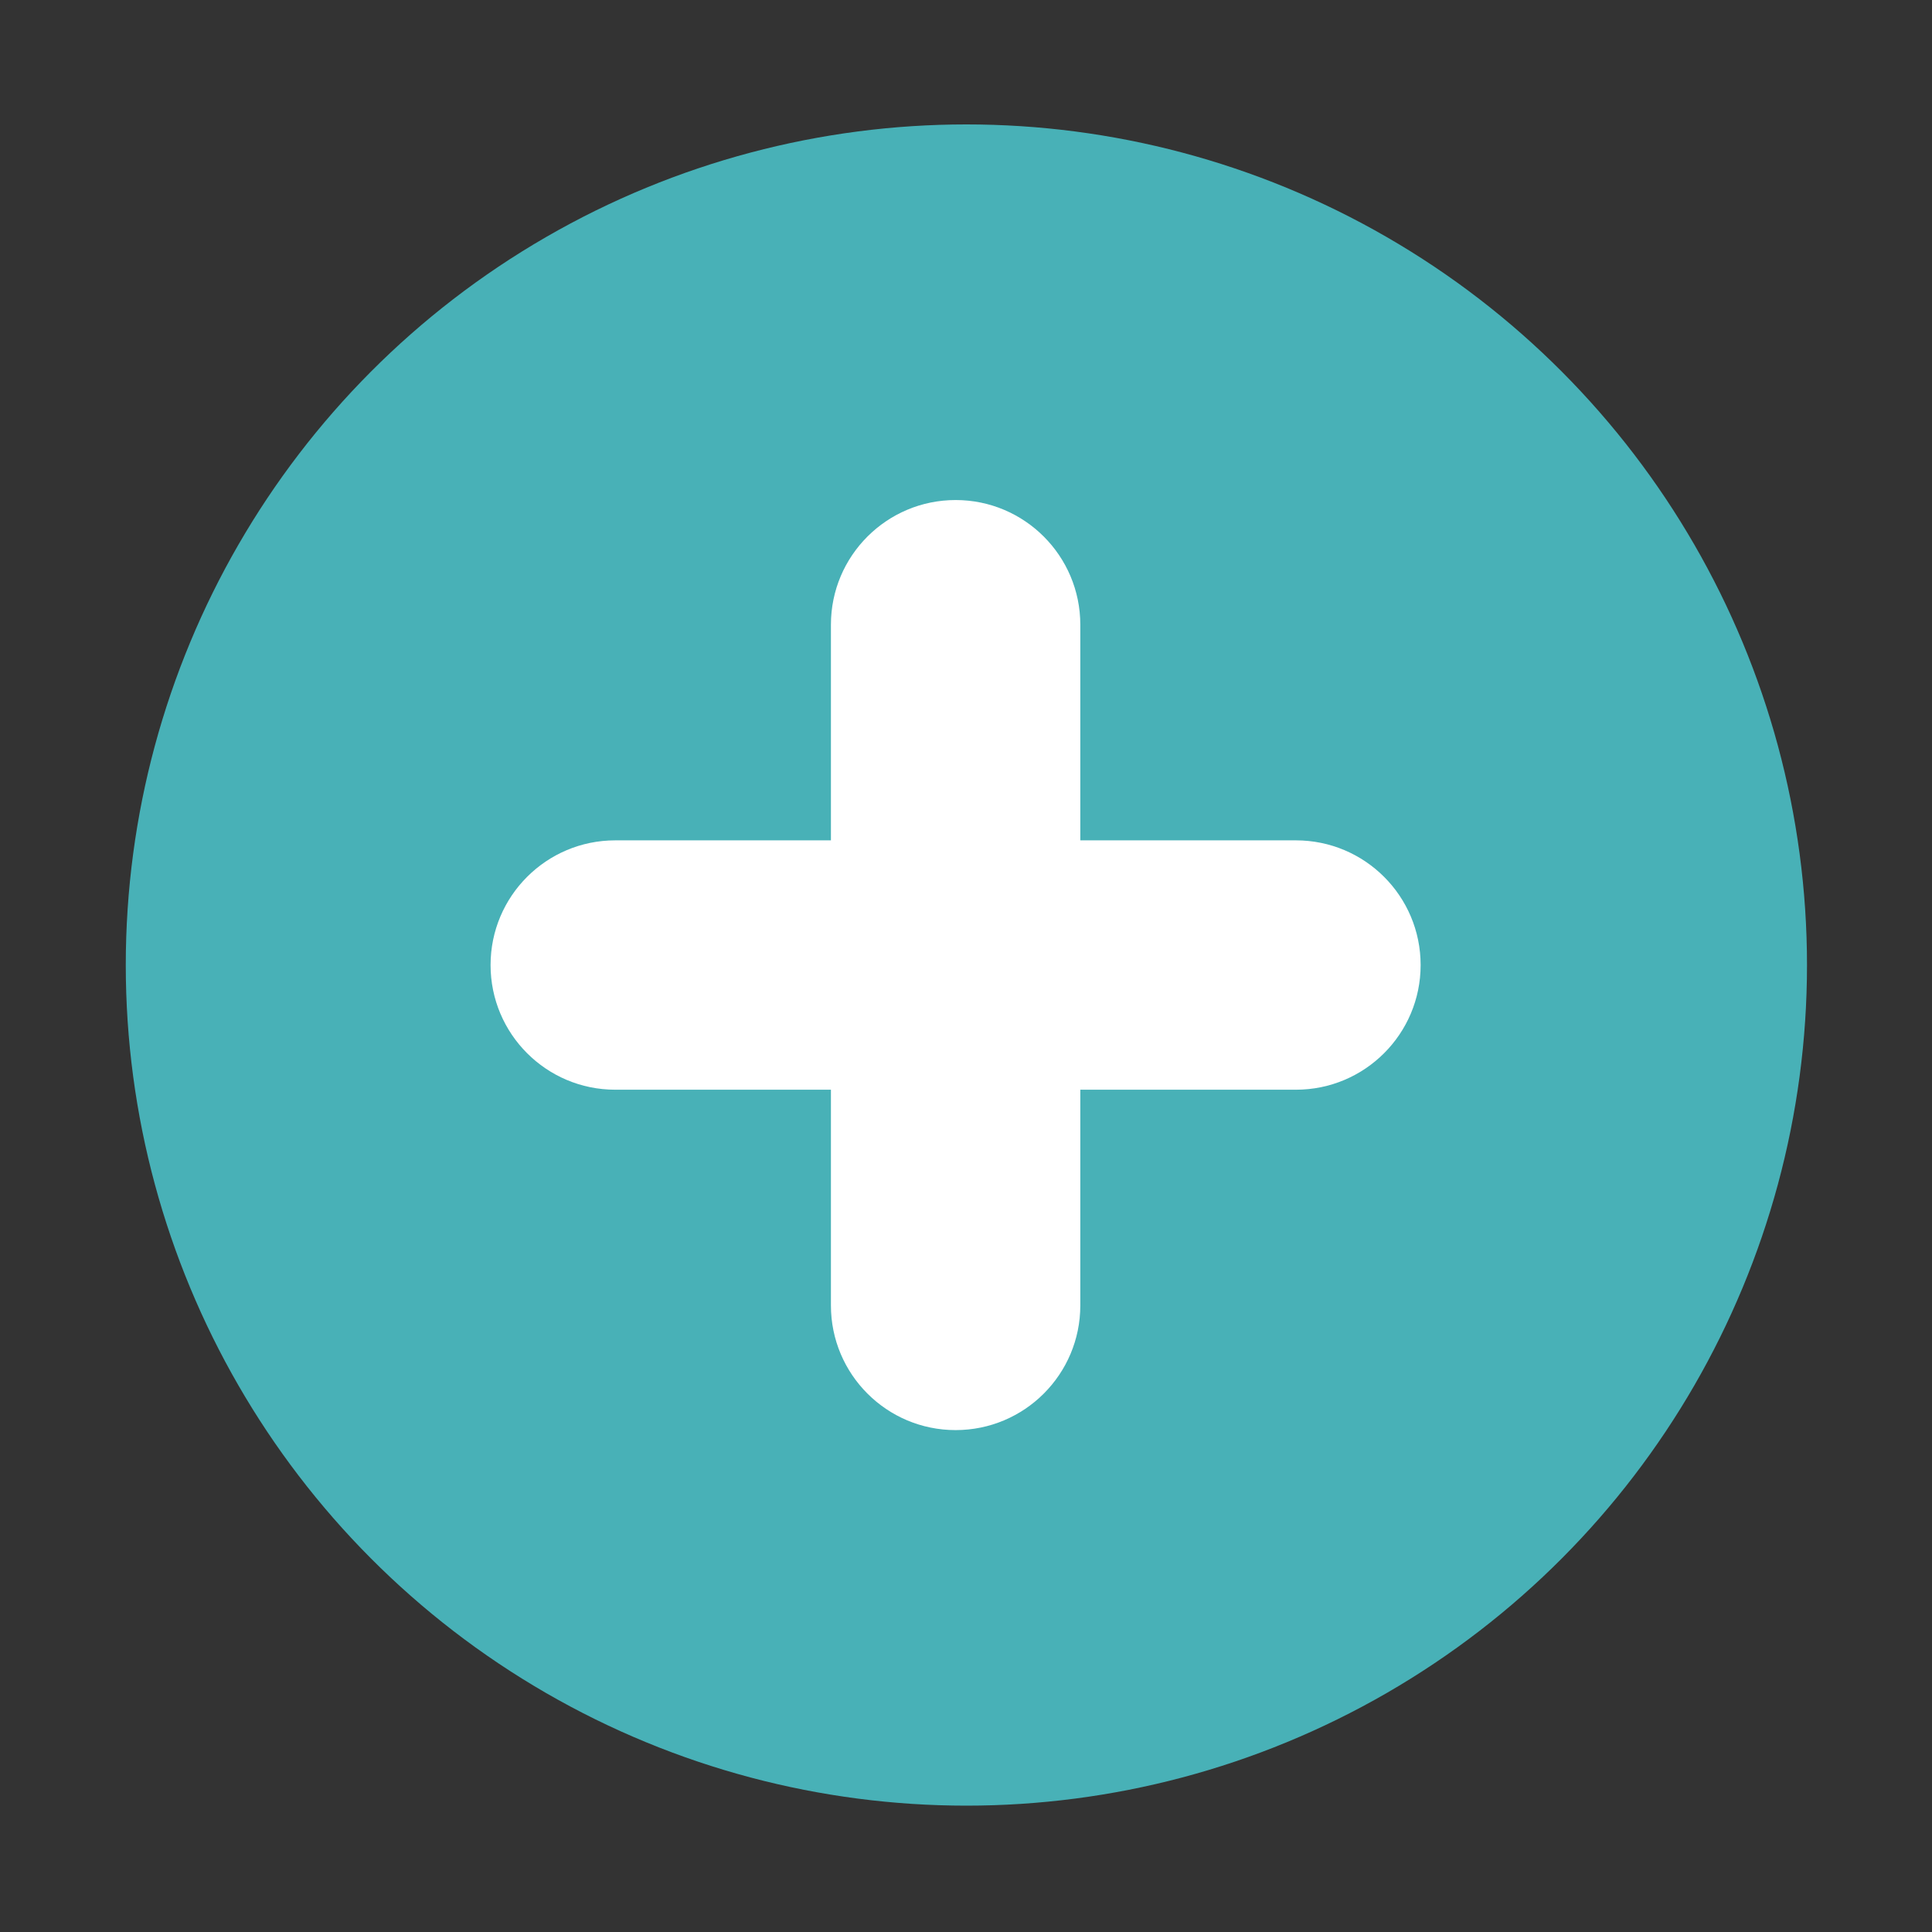 <svg xmlns="http://www.w3.org/2000/svg" xmlns:xlink="http://www.w3.org/1999/xlink" id="Calque_1" data-name="Calque 1" viewBox="0 0 600 600"><rect x="0" y="0" width="600" height="600" fill="#333333" stroke="none"/><defs><style>      .cls-1 {        fill: none;      }      .cls-2 {        clip-path: url(#clippath);      }      .cls-3 {        fill: #fff;      }      .cls-4 {        fill: #48b1b7;      }    </style><clipPath id="clippath"><rect class="cls-1" x="152.35" y="155.28" width="288.85" height="288.85"></rect></clipPath></defs><g id="Groupe_222" data-name="Groupe 222"><circle id="Ellipse_1" data-name="Ellipse 1" class="cls-4" cx="300.12" cy="299.7" r="261.06"></circle><g id="Groupe_125" data-name="Groupe 125"><g class="cls-2"><g id="Groupe_124" data-name="Groupe 124"><path id="Trac&#xE9;_305" data-name="Trac&#xE9; 305" class="cls-3" d="m296.77,444.13h0c-21.39,0-38.72-17.34-38.72-38.72v-211.4c0-21.39,17.35-38.72,38.73-38.72,21.38,0,38.71,17.34,38.72,38.72v211.4c0,21.39-17.34,38.72-38.72,38.72"></path><path id="Trac&#xE9;_306" data-name="Trac&#xE9; 306" class="cls-3" d="m152.35,299.7h0c0-21.39,17.34-38.72,38.72-38.72h211.4c21.39,0,38.72,17.34,38.72,38.72s-17.34,38.72-38.72,38.72h-211.4c-21.39,0-38.72-17.34-38.72-38.72"></path></g></g></g></g></svg>